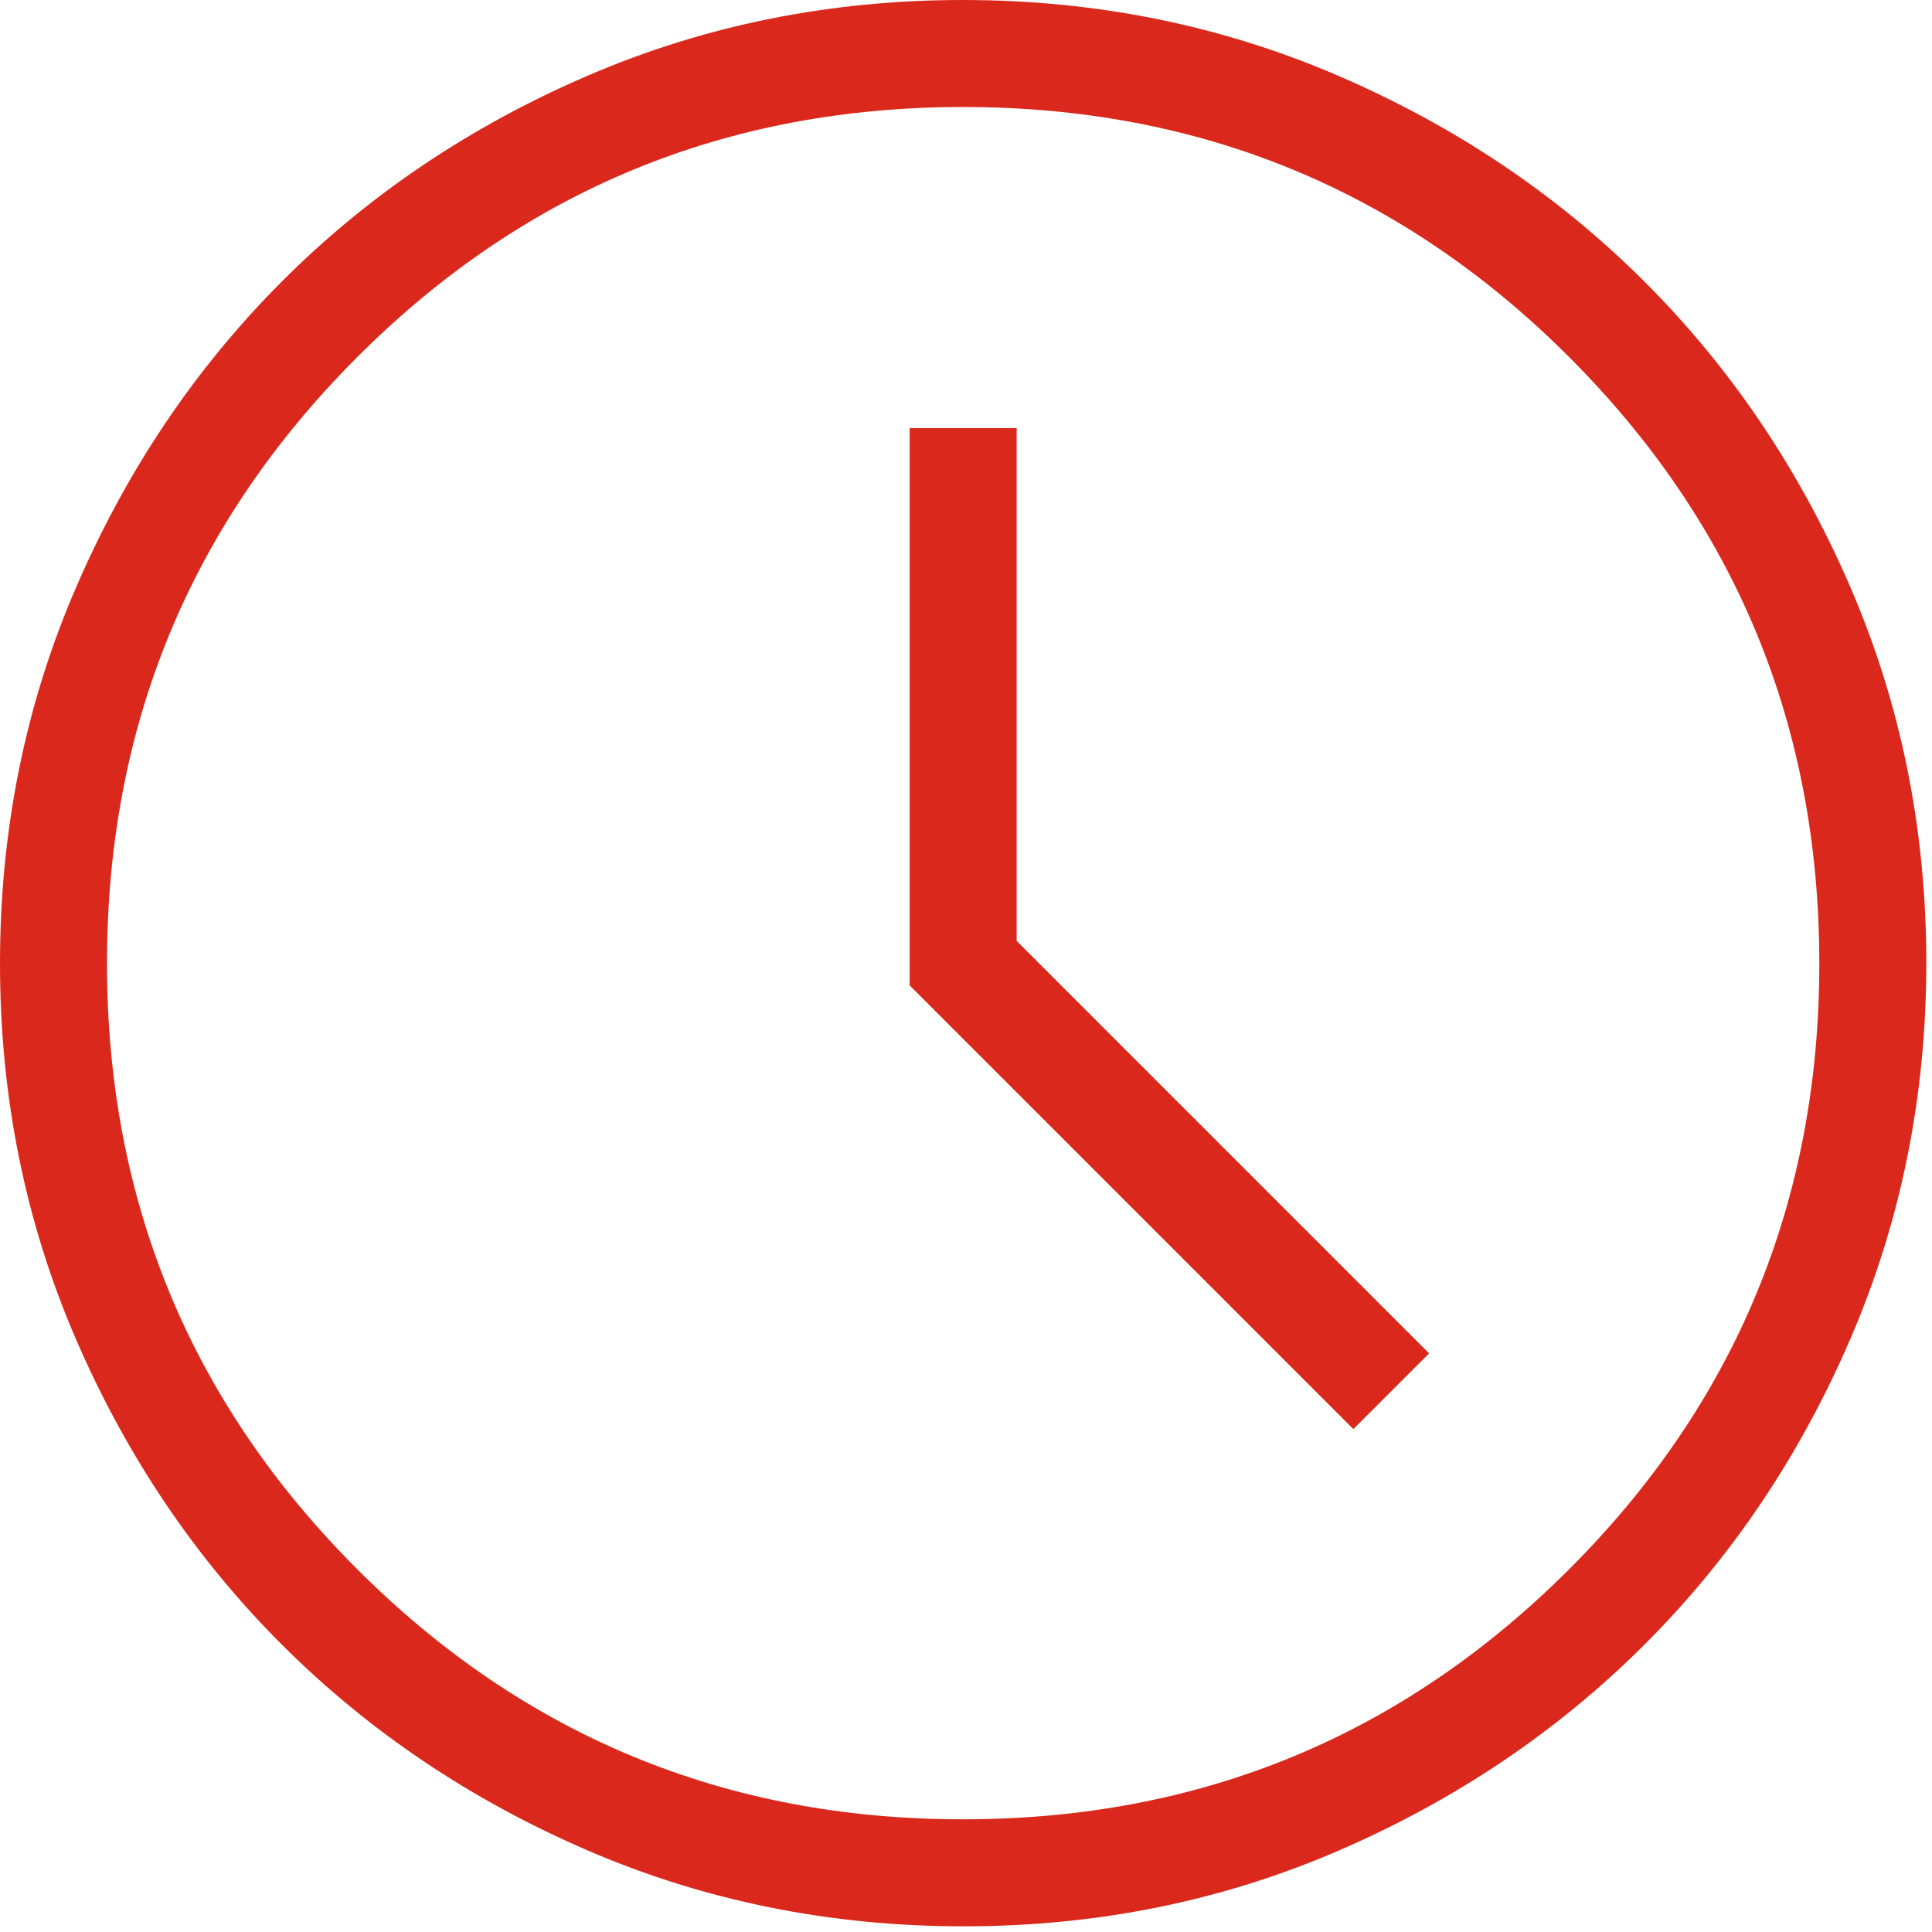 <svg width="85" height="85" viewBox="0 0 85 85" fill="none" xmlns="http://www.w3.org/2000/svg">
<path d="M59.542 62.875L62.875 59.542L44.729 41.396V18.833H40.021V43.354L59.542 62.875ZM42.389 84.75C36.532 84.75 31.023 83.639 25.863 81.416C20.706 79.191 16.219 76.171 12.402 72.358C8.585 68.544 5.564 64.062 3.338 58.911C1.113 53.76 0 48.253 0 42.389C0 36.526 1.113 31.017 3.338 25.863C5.561 20.706 8.575 16.219 12.383 12.402C16.19 8.585 20.674 5.564 25.835 3.338C30.995 1.113 36.504 0 42.361 0C48.218 0 53.727 1.113 58.887 3.338C64.044 5.561 68.531 8.577 72.348 12.388C76.165 16.198 79.186 20.682 81.412 25.839C83.637 30.997 84.75 36.504 84.75 42.361C84.75 48.218 83.639 53.727 81.416 58.887C79.194 64.047 76.175 68.534 72.358 72.348C68.541 76.162 64.058 79.183 58.911 81.412C53.763 83.64 48.256 84.753 42.389 84.75ZM42.375 80.042C52.812 80.042 61.7 76.374 69.038 69.038C76.377 61.703 80.045 52.815 80.042 42.375C80.038 31.935 76.371 23.047 69.038 15.712C61.706 8.376 52.818 4.708 42.375 4.708C31.932 4.708 23.044 8.378 15.712 15.716C8.379 23.055 4.711 31.941 4.708 42.375C4.705 52.809 8.375 61.696 15.716 69.038C23.058 76.38 31.945 80.048 42.375 80.042Z" fill="#DA291C"/>
</svg>

